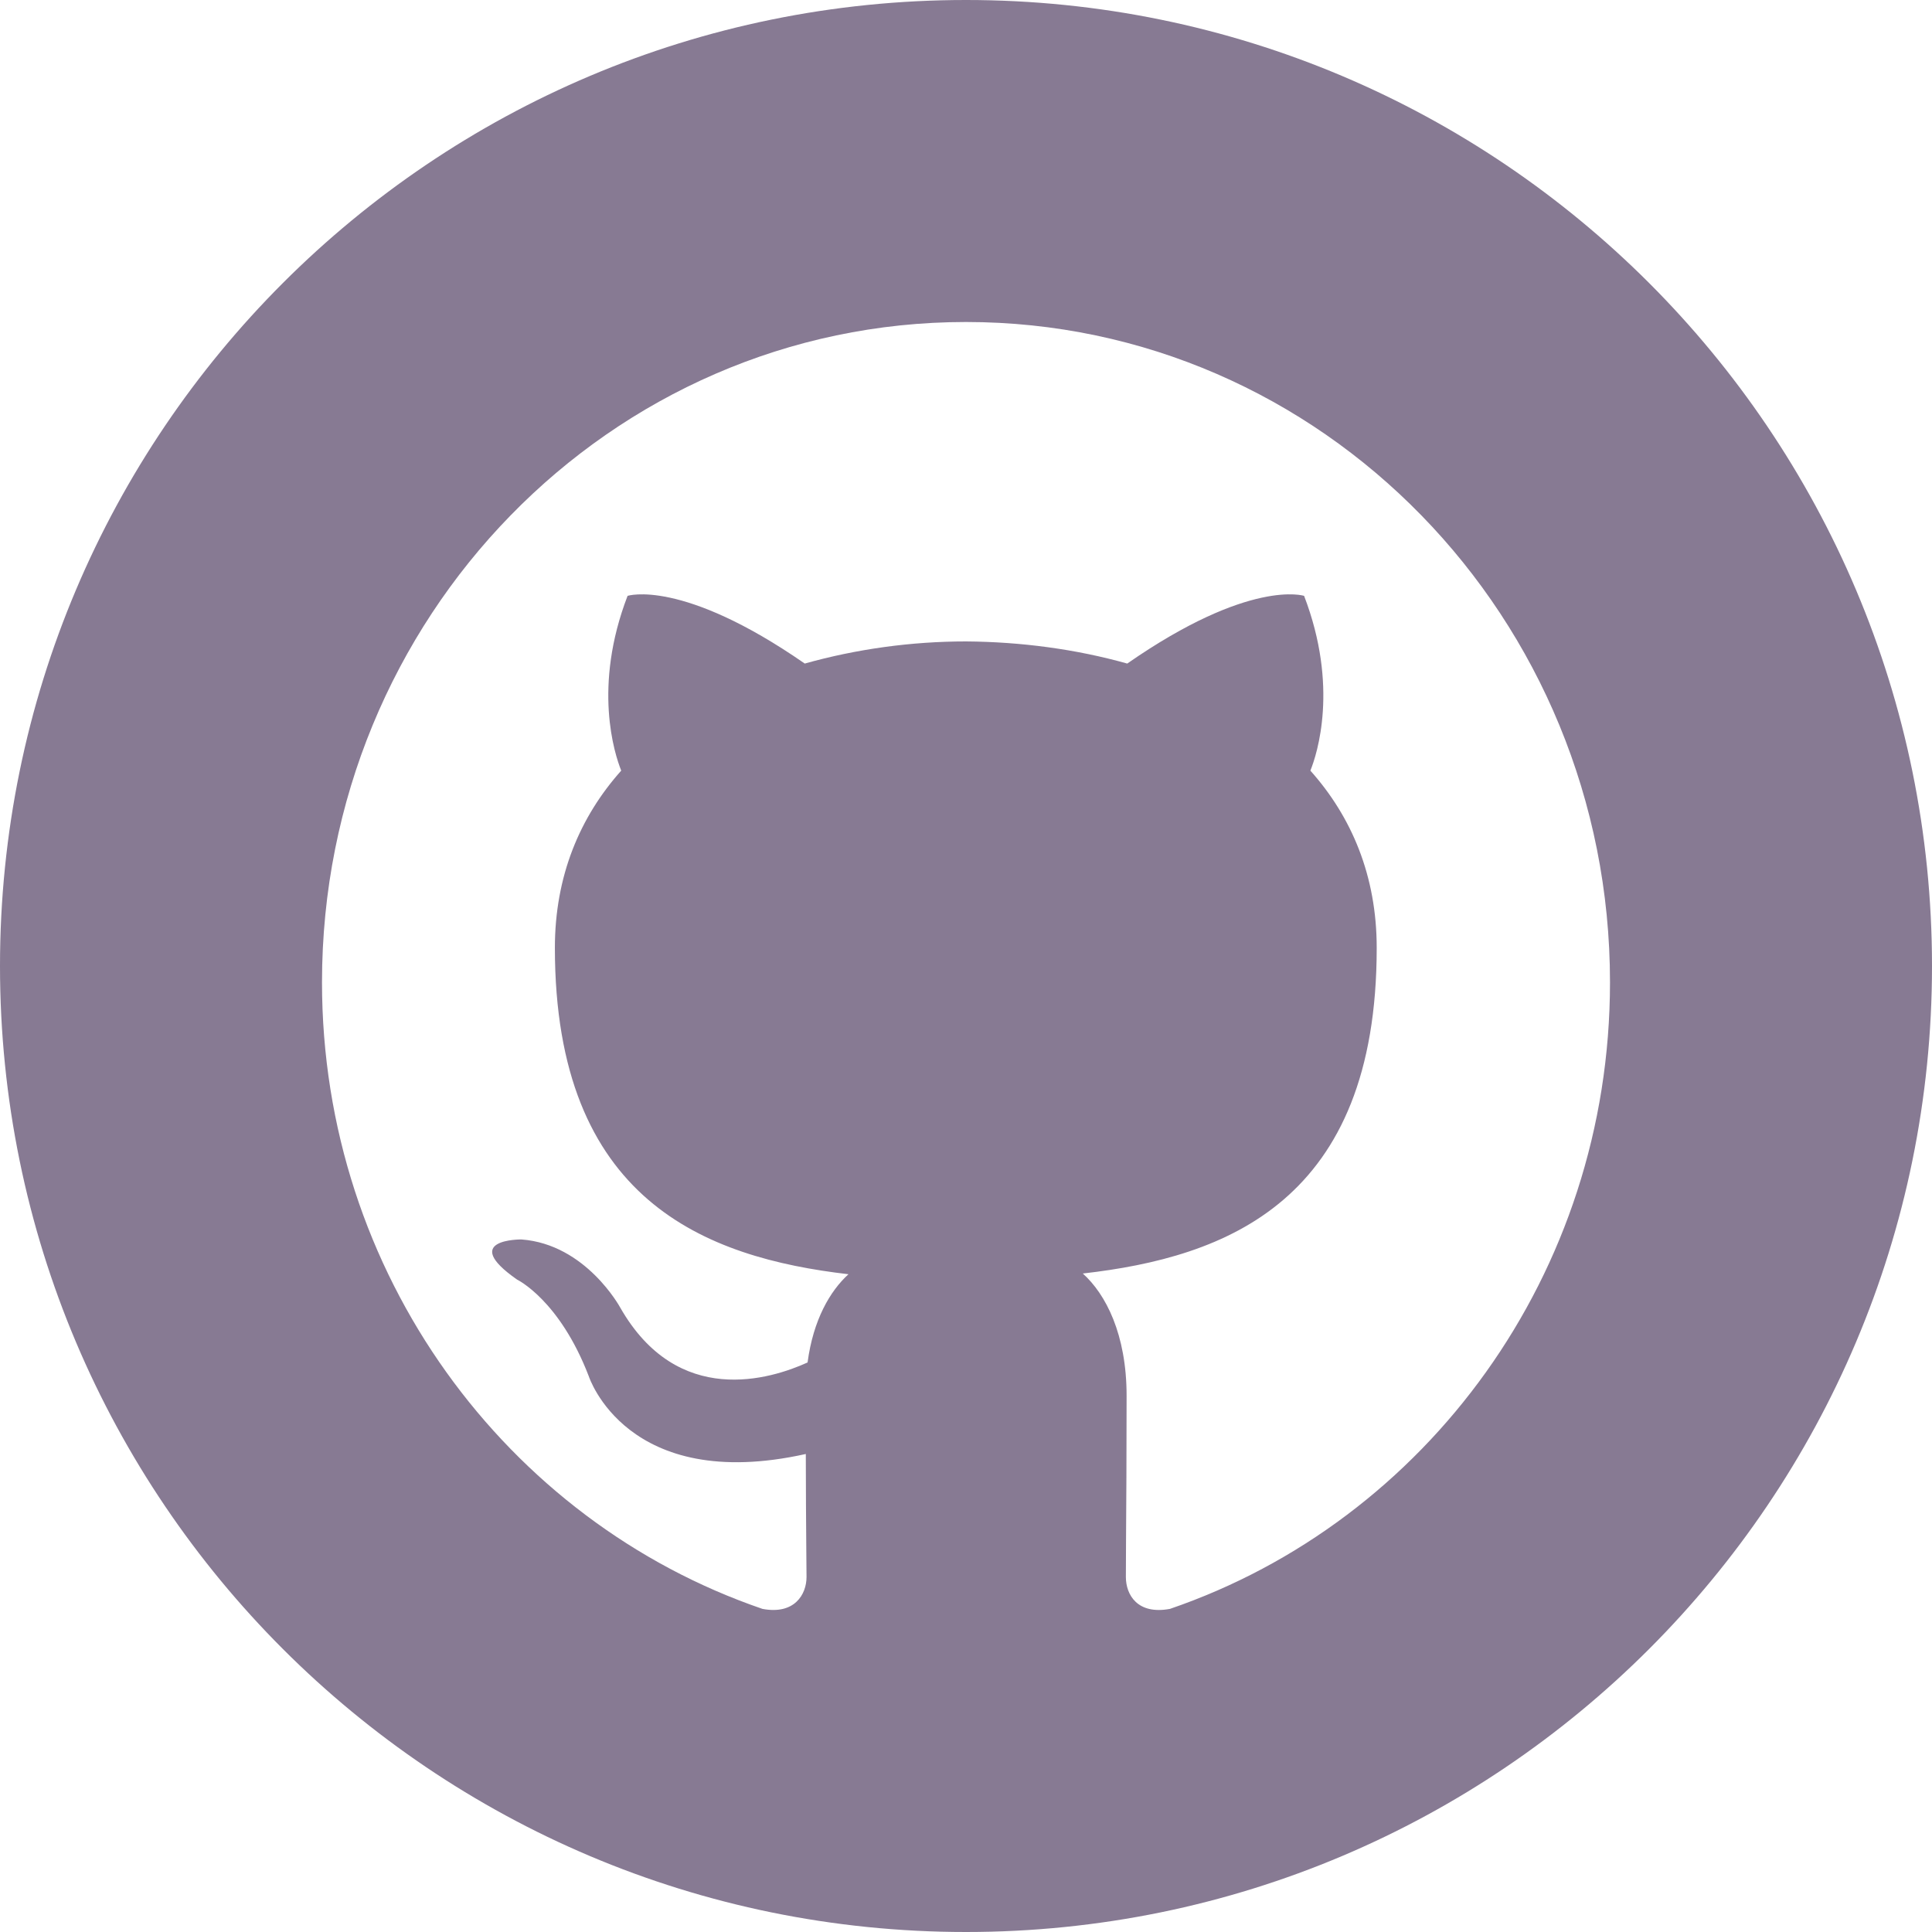 <svg width="24" height="24" viewBox="0 0 24 24" fill="none" xmlns="http://www.w3.org/2000/svg">
<path fill-rule="evenodd" clip-rule="evenodd" d="M12 24C18.627 24 24 18.627 24 12C24 5.373 18.627 0 12 0C5.373 0 0 5.373 0 12C0 18.627 5.373 24 12 24ZM4 12.202C4 7.672 7.581 4 12 4C16.419 4 20 7.672 20 12.202C20 15.829 17.712 18.898 14.534 19.986C14.13 20.062 13.986 19.811 13.986 19.59C13.986 19.501 13.987 19.344 13.988 19.134C13.991 18.711 13.995 18.072 13.995 17.339C13.995 16.575 13.736 16.076 13.451 15.82C15.231 15.618 17.102 14.925 17.102 11.775C17.102 10.881 16.791 10.148 16.278 9.573C16.362 9.366 16.633 8.53 16.2 7.402C16.2 7.402 15.529 7.182 14.003 8.243C13.363 8.063 12.68 7.973 12 7.968C11.32 7.968 10.637 8.063 9.997 8.243C8.467 7.182 7.796 7.402 7.796 7.402C7.362 8.53 7.634 9.366 7.717 9.573C7.204 10.148 6.893 10.881 6.893 11.775C6.893 14.916 8.765 15.622 10.54 15.829C10.312 16.036 10.102 16.395 10.032 16.925C9.576 17.132 8.419 17.496 7.704 16.242C7.704 16.242 7.279 15.456 6.477 15.397C6.477 15.397 5.696 15.388 6.424 15.896C6.424 15.896 6.95 16.148 7.314 17.096C7.314 17.096 7.783 18.557 10.01 18.062C10.01 18.51 10.014 18.939 10.016 19.238C10.018 19.398 10.019 19.521 10.019 19.59C10.019 19.806 9.87 20.062 9.471 19.986C6.293 18.898 4 15.824 4 12.202Z" fill="#877A93"/>
</svg>
